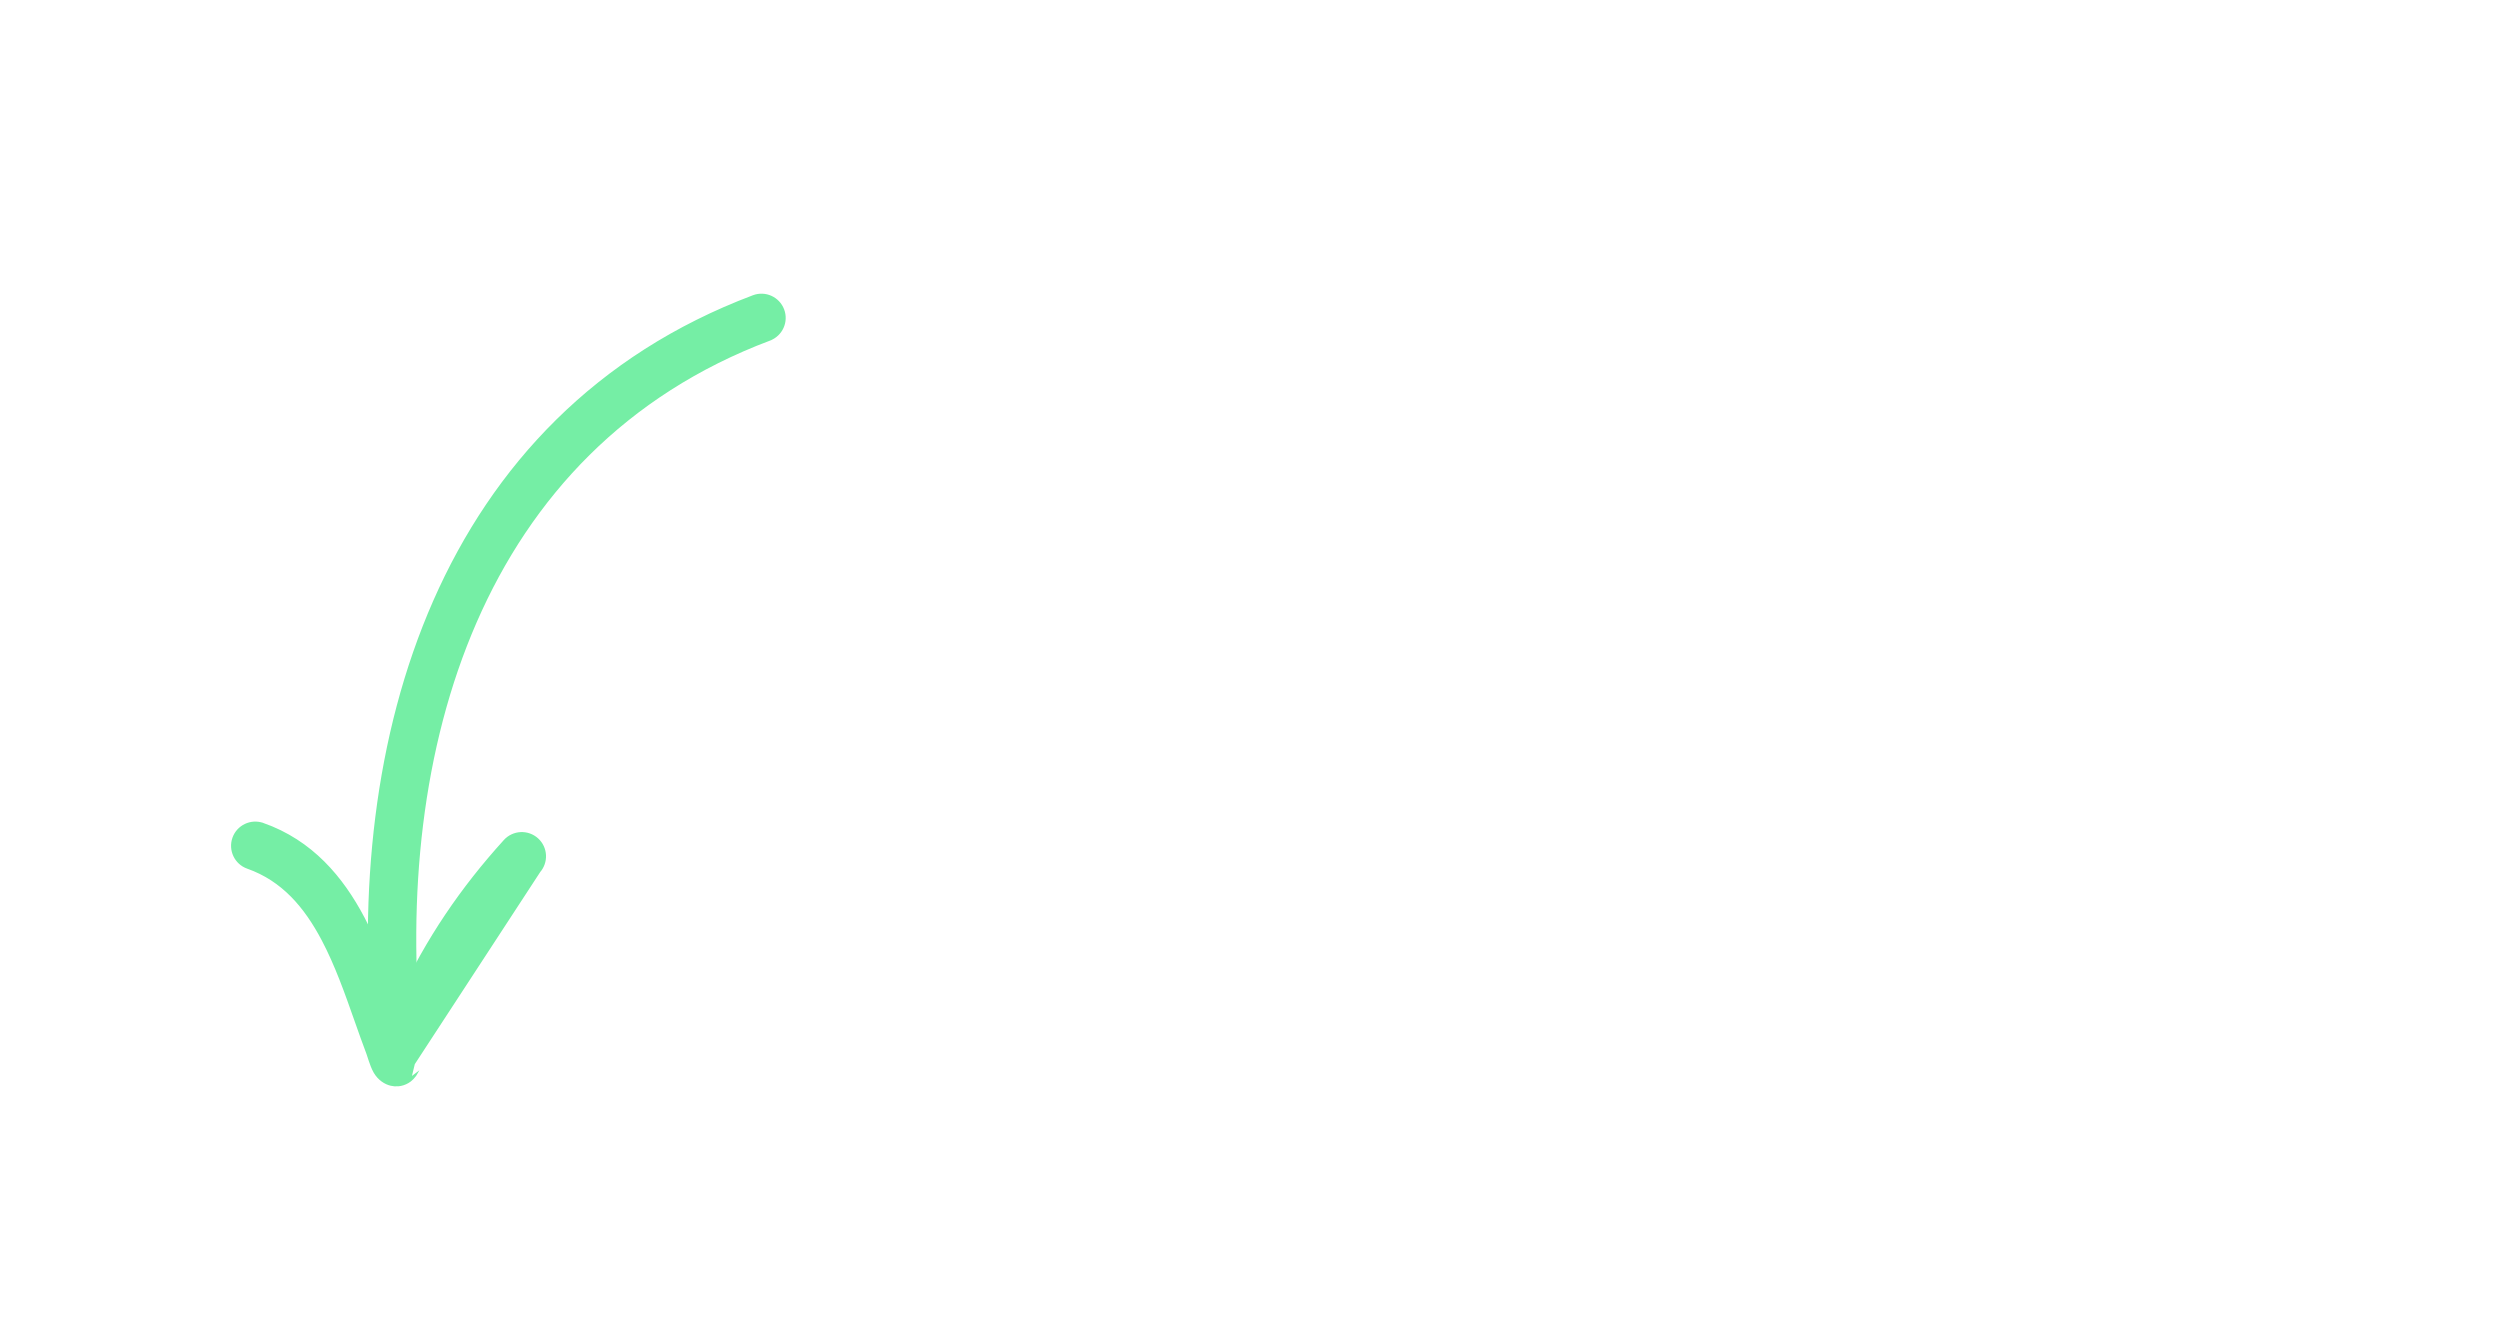 <svg width="334" height="176" viewBox="0 0 334 176" fill="none" xmlns="http://www.w3.org/2000/svg">
<path d="M117.809 6.157C118.406 6.217 119.475 6.235 121.015 6.209C122.585 6.186 124.248 6.143 126.003 6.078C127.791 5.987 128.881 5.946 129.272 5.955C130.514 5.899 131.989 5.927 133.696 6.039L134.233 6.093C135.338 6.204 136.13 6.57 136.61 7.192C137.123 7.786 137.342 8.456 137.267 9.203C137.207 9.8 136.959 10.317 136.522 10.756C136.086 11.194 135.534 11.44 134.865 11.493C134.713 11.508 134.005 11.497 132.743 11.461C131.513 11.397 130.325 11.368 129.179 11.373C128.032 11.378 127.394 11.434 127.262 11.542C126.999 11.757 126.972 12.176 127.181 12.8C127.306 13.355 127.207 15.531 126.885 19.328C126.503 23.119 126.454 26.446 126.739 29.309C126.778 29.524 126.78 29.795 126.747 30.124C126.705 30.542 126.421 30.965 125.896 31.395C125.179 31.926 124.492 32.158 123.835 32.092C123.119 32.02 122.466 31.622 121.875 30.899C121.499 30.439 121.259 29.978 121.155 29.515C121.081 29.055 121.047 28.193 121.054 26.927C121.055 25.42 121.189 23.338 121.457 20.681L121.556 19.696L121.651 18.756C121.897 16.308 121.966 14.581 121.856 13.575L121.634 11.744L119.081 11.487C117.947 11.372 117.191 11.251 116.812 11.122C116.462 10.997 116.128 10.722 115.809 10.298C115.293 9.733 115.065 9.152 115.125 8.555C115.188 7.929 115.502 7.357 116.067 6.841C116.661 6.328 117.242 6.1 117.809 6.157ZM143.482 4.763C144.05 4.217 144.692 3.981 145.408 4.053C146.125 4.125 146.751 4.489 147.288 5.147L148.053 6.083C147.924 7.065 147.699 8.55 147.378 10.538C147.06 12.496 146.837 13.966 146.708 14.948L150.765 15.085C153.496 15.209 154.879 15.243 154.915 15.187C154.978 15.163 155.24 13.757 155.702 10.969C156.029 8.922 156.258 7.693 156.39 7.284C156.524 6.846 156.85 6.456 157.367 6.117C158.048 5.642 158.701 5.437 159.328 5.5C159.925 5.56 160.479 5.902 160.989 6.527C161.445 7.085 161.646 7.633 161.592 8.17C161.586 8.23 161.457 8.911 161.206 10.212C160.948 11.573 160.424 15.575 159.634 22.22C159.117 26.751 158.786 29.446 158.639 30.306C158.495 31.136 158.229 31.682 157.841 31.944C157.354 32.287 156.827 32.43 156.26 32.373C154.081 32.153 153.257 29.402 153.789 24.119L154.123 20.805L151.661 20.557C150.109 20.401 148.816 20.361 147.783 20.438C146.78 20.518 146.245 20.886 146.179 21.543C146.128 22.05 146.274 22.698 146.617 23.487C146.936 24.212 147.06 24.918 146.991 25.605C146.973 25.784 146.904 26.169 146.784 26.76C146.237 28.906 145.36 30.129 144.153 30.43C143.691 30.534 143.295 30.569 142.967 30.536C141.445 30.383 140.705 28.59 140.75 25.157C140.715 23.706 141.129 18.698 141.992 10.131C142.226 7.803 142.377 6.461 142.443 6.106C142.479 5.748 142.825 5.3 143.482 4.763ZM178.737 23.058C178.189 21.315 177.765 20.428 177.467 20.398C177.318 20.383 177.185 20.505 177.068 20.765C177.032 20.821 176.954 20.994 176.835 21.284C176.718 21.544 176.548 21.888 176.324 22.318C176.129 22.751 175.938 23.154 175.75 23.526C175.059 24.995 174.694 25.923 174.655 26.311C174.613 26.729 174.92 26.971 175.577 27.037L175.846 27.064C178.153 27.206 179.343 26.919 179.415 26.202C179.46 25.755 179.234 24.707 178.737 23.058ZM176.273 12.046C177.061 11.402 177.814 11.116 178.53 11.188C180.261 11.362 181.657 13.674 182.716 18.122C183.017 19.329 183.272 20.093 183.48 20.416C183.588 20.547 184 22.141 184.717 25.199C185.321 27.883 185.972 30.104 186.669 31.863C187.301 33.374 187.569 34.607 187.472 35.562C187.37 36.577 186.817 37.275 185.814 37.656C185.313 37.847 184.898 37.926 184.569 37.893C183.554 37.79 182.722 36.772 182.073 34.837C181.561 33.338 181.192 32.502 180.969 32.329C180.912 32.293 180.764 32.263 180.525 32.239C180.048 32.191 179.399 32.201 178.578 32.269C177.664 32.358 176.152 32.401 174.042 32.4L171.512 32.371L170.117 34.99C168.584 37.941 167.16 39.35 165.847 39.218C165.25 39.158 164.709 38.847 164.222 38.285C163.736 37.724 163.52 37.175 163.574 36.637C163.634 36.04 164.501 34.168 166.175 31.02C167.748 27.982 169.054 25.34 170.095 23.093C170.761 21.562 171.374 20.267 171.933 19.207C172.525 18.121 173.09 17.002 173.628 15.85C174.537 14.012 175.419 12.744 176.273 12.046ZM207.418 21.063C211.114 21.194 213.261 21.274 213.861 21.305L213.996 21.318C214.652 21.384 215.291 21.78 215.911 22.506C216.475 23.196 216.731 23.795 216.68 24.302C216.65 24.601 216.52 24.995 216.29 25.484C215.982 26.147 215.443 26.56 214.672 26.723C213.935 26.86 212.471 26.878 210.28 26.778L206.322 26.561L205.714 30.796C205.624 31.39 205.522 32.254 205.408 33.388C205.17 35.746 205.118 38.214 205.25 40.79C205.274 41.154 205.28 41.396 205.268 41.515C205.226 41.933 204.864 42.379 204.183 42.853C203.469 43.354 202.814 43.575 202.217 43.515C201.56 43.449 200.91 43.021 200.266 42.233C199.809 41.674 199.528 41.178 199.42 40.745C199.316 40.283 199.275 39.344 199.297 37.929C199.34 36.305 199.452 34.598 199.632 32.807C199.728 31.852 199.812 31.166 199.884 30.752L200.434 26.646L199.099 26.421C196.903 26.079 195.436 25.675 194.699 25.209C193.965 24.713 193.646 23.987 193.742 23.032C193.856 21.898 194.267 21.11 194.975 20.669C195.683 20.227 196.783 20.082 198.275 20.232C198.783 20.284 199.169 20.337 199.435 20.394C199.76 20.457 200.445 20.541 201.49 20.647C203.729 20.872 205.705 21.011 207.418 21.063ZM223.924 12.594C224.614 12.031 225.183 11.771 225.631 11.816C226.019 11.856 226.495 12.069 227.059 12.458C227.542 12.748 227.855 13.081 227.998 13.457C228.171 13.836 228.22 14.399 228.145 15.145C228.094 15.653 227.983 16.305 227.812 17.102C227.462 18.785 226.991 19.868 226.399 20.352C225.838 20.838 225.184 21.043 224.438 20.968C223.781 20.902 223.236 20.621 222.804 20.125C222.401 19.632 222.221 19.026 222.263 18.307L222.412 16.829C222.542 15.546 222.709 14.628 222.916 14.076C223.125 13.494 223.461 13 223.924 12.594ZM240.422 23.663C241.16 23.225 242.096 23.063 243.23 23.177C244.245 23.28 245.164 23.583 245.987 24.088C246.841 24.596 247.367 25.207 247.567 25.921C247.719 26.509 247.784 26.908 247.763 27.117C247.721 27.535 247.386 28.013 246.759 28.553C246.194 29.069 245.375 29.273 244.3 29.165C243.614 29.096 243.176 29.097 242.988 29.168C242.83 29.243 242.704 29.441 242.612 29.764L242.549 30.39C242.425 31.614 242.554 33.18 242.935 35.088C243.274 36.81 243.355 38.552 243.177 40.313C243 42.075 242.609 43.407 242.006 44.311C240.547 46.516 238.535 47.489 235.968 47.231C235.43 47.177 235.029 47.121 234.763 47.064C232.253 46.54 230.831 45.688 230.498 44.509C230.346 43.921 230.282 43.507 230.306 43.268C230.345 42.88 230.667 42.385 231.27 41.782C231.733 41.377 232.133 41.146 232.471 41.089C232.811 41.003 233.548 41.017 234.682 41.131L237.19 41.384L237.424 39.96L237.455 39.647C237.554 38.662 237.472 37.387 237.207 35.822C236.859 33.888 236.783 31.951 236.979 30.01L237.06 29.204C237.159 28.219 237.289 27.524 237.451 27.118C237.615 26.682 237.907 26.184 238.325 25.623C239.054 24.672 239.753 24.018 240.422 23.663ZM282.718 24.893C283.273 24.768 283.819 24.733 284.357 24.787C285.849 24.938 287.087 25.816 288.071 27.423C288.87 28.77 289.354 32.195 289.524 37.7C289.611 40.422 289.596 42.366 289.479 43.53C289.347 44.843 288.97 45.74 288.349 46.22C287.725 46.73 287.054 46.949 286.338 46.877C285.651 46.808 285.081 46.479 284.628 45.891C284.33 45.559 284.138 45.072 284.052 44.431C283.995 43.792 283.978 42.463 284.001 40.445C283.998 35.681 283.782 32.735 283.353 31.606C283.234 31.293 283.13 31.131 283.04 31.122C282.951 31.113 282.774 31.216 282.512 31.431C282.117 31.753 281.134 33.131 279.562 35.566C278.486 37.267 277.745 38.338 277.339 38.779C276.933 39.221 276.368 39.586 275.646 39.875C274.857 40.218 274.284 40.371 273.926 40.335C273.747 40.317 273.399 40.176 272.883 39.913C272.113 39.474 271.252 38.739 270.301 37.709C269.349 36.678 268.814 36.157 268.695 36.145C268.545 36.13 268.43 36.525 268.349 37.331C268.196 38.853 268.235 40.41 268.467 42.001C268.621 43.163 268.685 43.878 268.658 44.146C268.624 44.475 268.405 44.86 267.998 45.301C267.252 46.13 266.475 46.505 265.669 46.423C265.222 46.378 264.819 46.187 264.461 45.849C263.634 45.073 263.125 44.147 262.931 43.072C262.738 41.997 262.75 40.235 262.966 37.784C263.186 35.605 263.371 34.221 263.52 33.634C263.67 33.046 264.069 32.227 264.718 31.176C265.988 29.043 267.25 28.039 268.503 28.165C269.608 28.277 270.825 29.213 272.155 30.976C273.363 32.454 274.027 33.199 274.146 33.211C274.385 33.235 274.975 32.466 275.916 30.902C276.747 29.538 277.857 28.248 279.246 27.031C280.635 25.814 281.792 25.102 282.718 24.893ZM303.67 21.215C305.256 21.043 306.645 21.017 307.839 21.137C309.033 21.258 309.824 21.488 310.212 21.828C310.82 22.372 311.084 23.047 311.003 23.853C310.955 24.331 310.807 24.753 310.559 25.12C310.173 25.654 309.792 25.992 309.416 26.135C309.04 26.278 308.249 26.349 307.043 26.349C305.347 26.419 304.135 26.478 303.407 26.525L301.58 26.703L301.385 29.533L301.151 32.313L303.349 32.489C304.883 32.523 305.859 32.411 306.278 32.151C306.726 31.895 307.248 31.797 307.845 31.857C308.561 31.929 309.181 32.217 309.703 32.722C310.254 33.23 310.497 33.812 310.431 34.469C310.371 35.066 310.006 35.693 309.337 36.349C308.698 37.008 308.01 37.406 307.272 37.543C306.78 37.644 305.623 37.754 303.802 37.872C302.014 37.963 300.866 37.983 300.358 37.932C300.209 37.917 300.106 38.193 300.049 38.76C299.902 40.223 300.03 41.638 300.435 43.005C300.614 43.626 300.782 44.05 300.94 44.277C301.131 44.477 301.421 44.597 301.809 44.636C302.704 44.726 303.909 44.591 305.423 44.231C306.966 43.874 308.001 43.481 308.526 43.051C309.213 42.518 309.945 42.29 310.721 42.368C311.497 42.446 312.109 42.809 312.556 43.457C313.003 44.105 313.201 44.683 313.15 45.191C313.111 45.579 312.887 46.159 312.477 46.932C312.104 47.648 311.415 48.197 310.412 48.578C309.442 48.933 307.777 49.293 305.419 49.658C303.338 49.961 301.73 50.056 300.596 49.941C298.656 49.746 297.189 48.739 296.197 46.92C295.761 46.153 295.386 44.939 295.071 43.279C294.756 41.619 294.619 40.279 294.662 39.258L294.761 38.273C294.993 35.974 295.393 32.894 295.963 29.032C296.563 25.172 296.942 23.055 297.101 22.679C297.627 21.646 298.681 21.21 300.263 21.369C301.134 21.397 302.27 21.345 303.67 21.215ZM325.583 28.759C326.025 28.562 326.515 28.491 327.052 28.545C327.918 28.632 328.667 28.979 329.299 29.585C329.842 30.183 330.073 30.884 329.991 31.69C329.913 32.467 329.463 33.944 328.641 36.122C327.788 38.298 327.118 40.763 326.629 43.518C326.15 46.183 325.781 47.895 325.524 48.653C325.27 49.381 324.913 49.933 324.453 50.309C323.706 50.837 322.974 51.065 322.258 50.993C321.87 50.953 321.403 50.801 320.857 50.535C320.23 50.17 319.816 49.797 319.613 49.414C319.413 49.002 319.363 48.304 319.462 47.319C319.546 46.483 319.824 44.928 320.294 42.654C321.987 34.231 323.75 29.599 325.583 28.759ZM318.084 57.854C318.613 57.395 319.034 57.105 319.348 56.986C319.691 56.87 320.161 56.842 320.758 56.902C321.893 57.016 322.667 57.411 323.081 58.086C323.499 58.731 323.637 59.755 323.496 61.158C323.396 62.143 323.271 62.793 323.118 63.11C322.992 63.459 322.718 63.793 322.293 64.112C321.636 64.649 320.935 64.88 320.188 64.805C319.353 64.721 318.532 64.186 317.727 63.2C317.244 62.608 316.931 62.125 316.788 61.748C316.645 61.372 316.602 60.901 316.659 60.333C316.755 59.378 317.23 58.552 318.084 57.854Z" fill="white"/>
<g filter="url(#filter0_d_11506_278282)">
<path d="M102.52 44.567L102.519 44.568C63.316 59.341 51.437 100.021 55.304 139.371L55.304 139.373C55.422 140.598 54.527 141.698 53.294 141.816C52.07 141.934 50.97 141.04 50.851 139.808C46.836 98.973 59.37 56.048 100.941 40.382C102.099 39.943 103.387 40.532 103.824 41.685C104.263 42.843 103.673 44.131 102.52 44.567Z" fill="#75EEA5" stroke="#75EEA5" stroke-width="2"/>
<path d="M71.37 115.905L71.369 115.906L54.146 142.287L55.036 142.744C55.035 142.744 55.035 142.745 55.035 142.746C54.716 143.365 54.312 143.691 54.071 143.828C53.444 144.196 52.853 144.18 52.431 144.083L52.431 144.083L52.423 144.081C51.904 143.958 51.239 143.583 50.783 142.793L50.781 142.79C50.565 142.414 50.363 141.855 50.217 141.426C50.128 141.164 50.059 140.95 50.006 140.784C49.956 140.631 49.92 140.518 49.892 140.444C49.351 139.016 48.834 137.548 48.312 136.068C47.009 132.368 45.677 128.589 43.864 125.151L43.864 125.151C41.467 120.606 38.318 116.861 33.362 115.111C32.194 114.7 31.588 113.418 31.997 112.257C32.408 111.088 33.691 110.482 34.852 110.891L34.853 110.891C41.089 113.093 45.009 117.73 47.822 123.062L47.822 123.062C49.755 126.728 51.2 130.816 52.554 134.648C52.734 135.157 52.912 135.661 53.09 136.159C53.268 135.749 53.437 135.359 53.587 135.013C53.897 134.299 54.124 133.773 54.181 133.651C57.758 125.938 62.339 119.196 68.054 112.899C68.884 111.982 70.301 111.917 71.215 112.744C72.132 113.574 72.197 114.991 71.37 115.905Z" fill="#75EEA5" stroke="#75EEA5" stroke-width="2"/>
</g>
<defs>
<filter id="filter0_d_11506_278282" x="0.869" y="9.236" width="134.1" height="165.906" filterUnits="userSpaceOnUse" color-interpolation-filters="sRGB">
<feFlood flood-opacity="0" result="BackgroundImageFix"/>
<feColorMatrix in="SourceAlpha" type="matrix" values="0 0 0 0 0 0 0 0 0 0 0 0 0 0 0 0 0 0 127 0" result="hardAlpha"/>
<feOffset/>
<feGaussianBlur stdDeviation="15"/>
<feComposite in2="hardAlpha" operator="out"/>
<feColorMatrix type="matrix" values="0 0 0 0 0 0 0 0 0 0 0 0 0 0 0 0 0 0 1 0"/>
<feBlend mode="normal" in2="BackgroundImageFix" result="effect1_dropShadow_11506_278282"/>
<feBlend mode="normal" in="SourceGraphic" in2="effect1_dropShadow_11506_278282" result="shape"/>
</filter>
</defs>
</svg>

